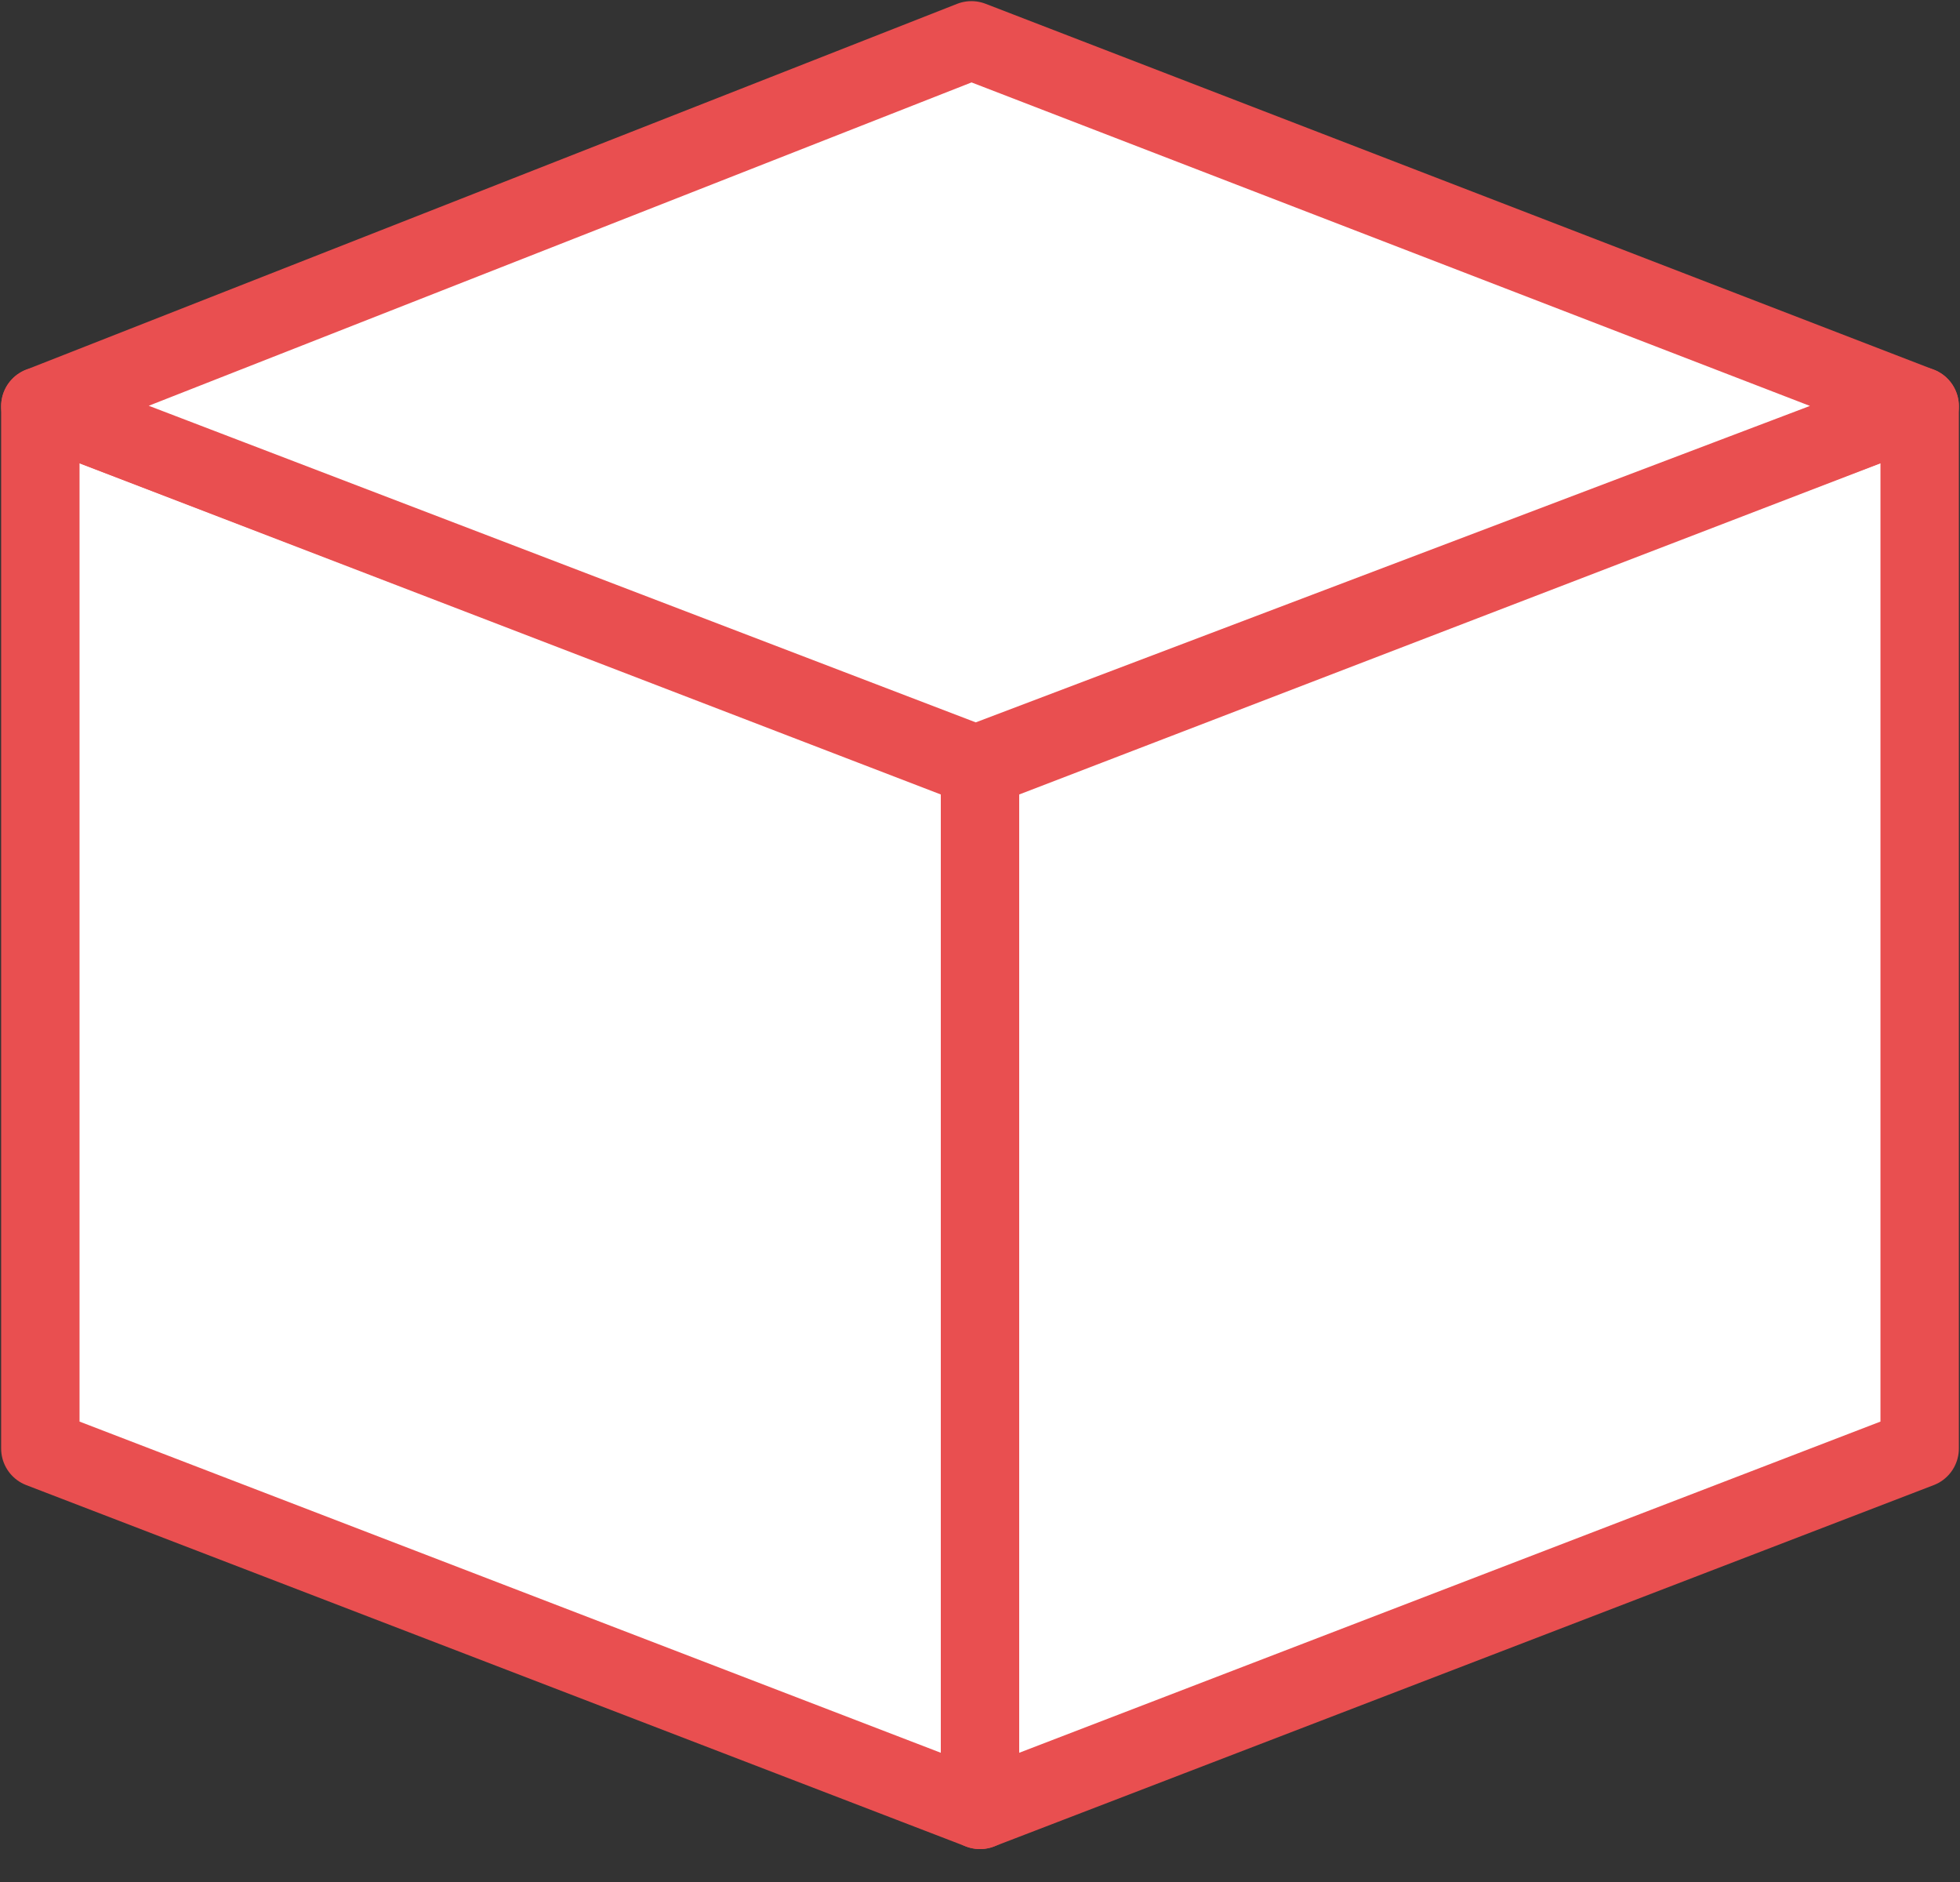 <svg width="50" height="48" viewBox="0 0 50 48" fill="none" xmlns="http://www.w3.org/2000/svg">
<rect x="0" y="0" width="50" height="48" fill="#333333" stroke="none"/>
<g clip-path="url(#clip0_33_418)">
<path d="M1.029 10.361L25 19.576V46.16L1.029 36.944V10.361Z" fill="white" stroke="#E94F50" stroke-width="2" stroke-linecap="round" stroke-linejoin="round"/>
<path d="M48.971 10.361L25 19.576V46.16L48.971 36.944V10.361Z" fill="white" stroke="#E94F50" stroke-width="2" stroke-linecap="round" stroke-linejoin="round"/>
<path d="M24.781 1.029L1.029 10.361L24.89 19.494L48.971 10.361L24.781 1.029Z" fill="white" stroke="#E94F50" stroke-width="2" stroke-linecap="round" stroke-linejoin="round"/>
</g>
<defs>
<clipPath id="clip0_33_418">
<rect width="50" height="47.189" fill="white"/>
</clipPath>
</defs>
</svg>
